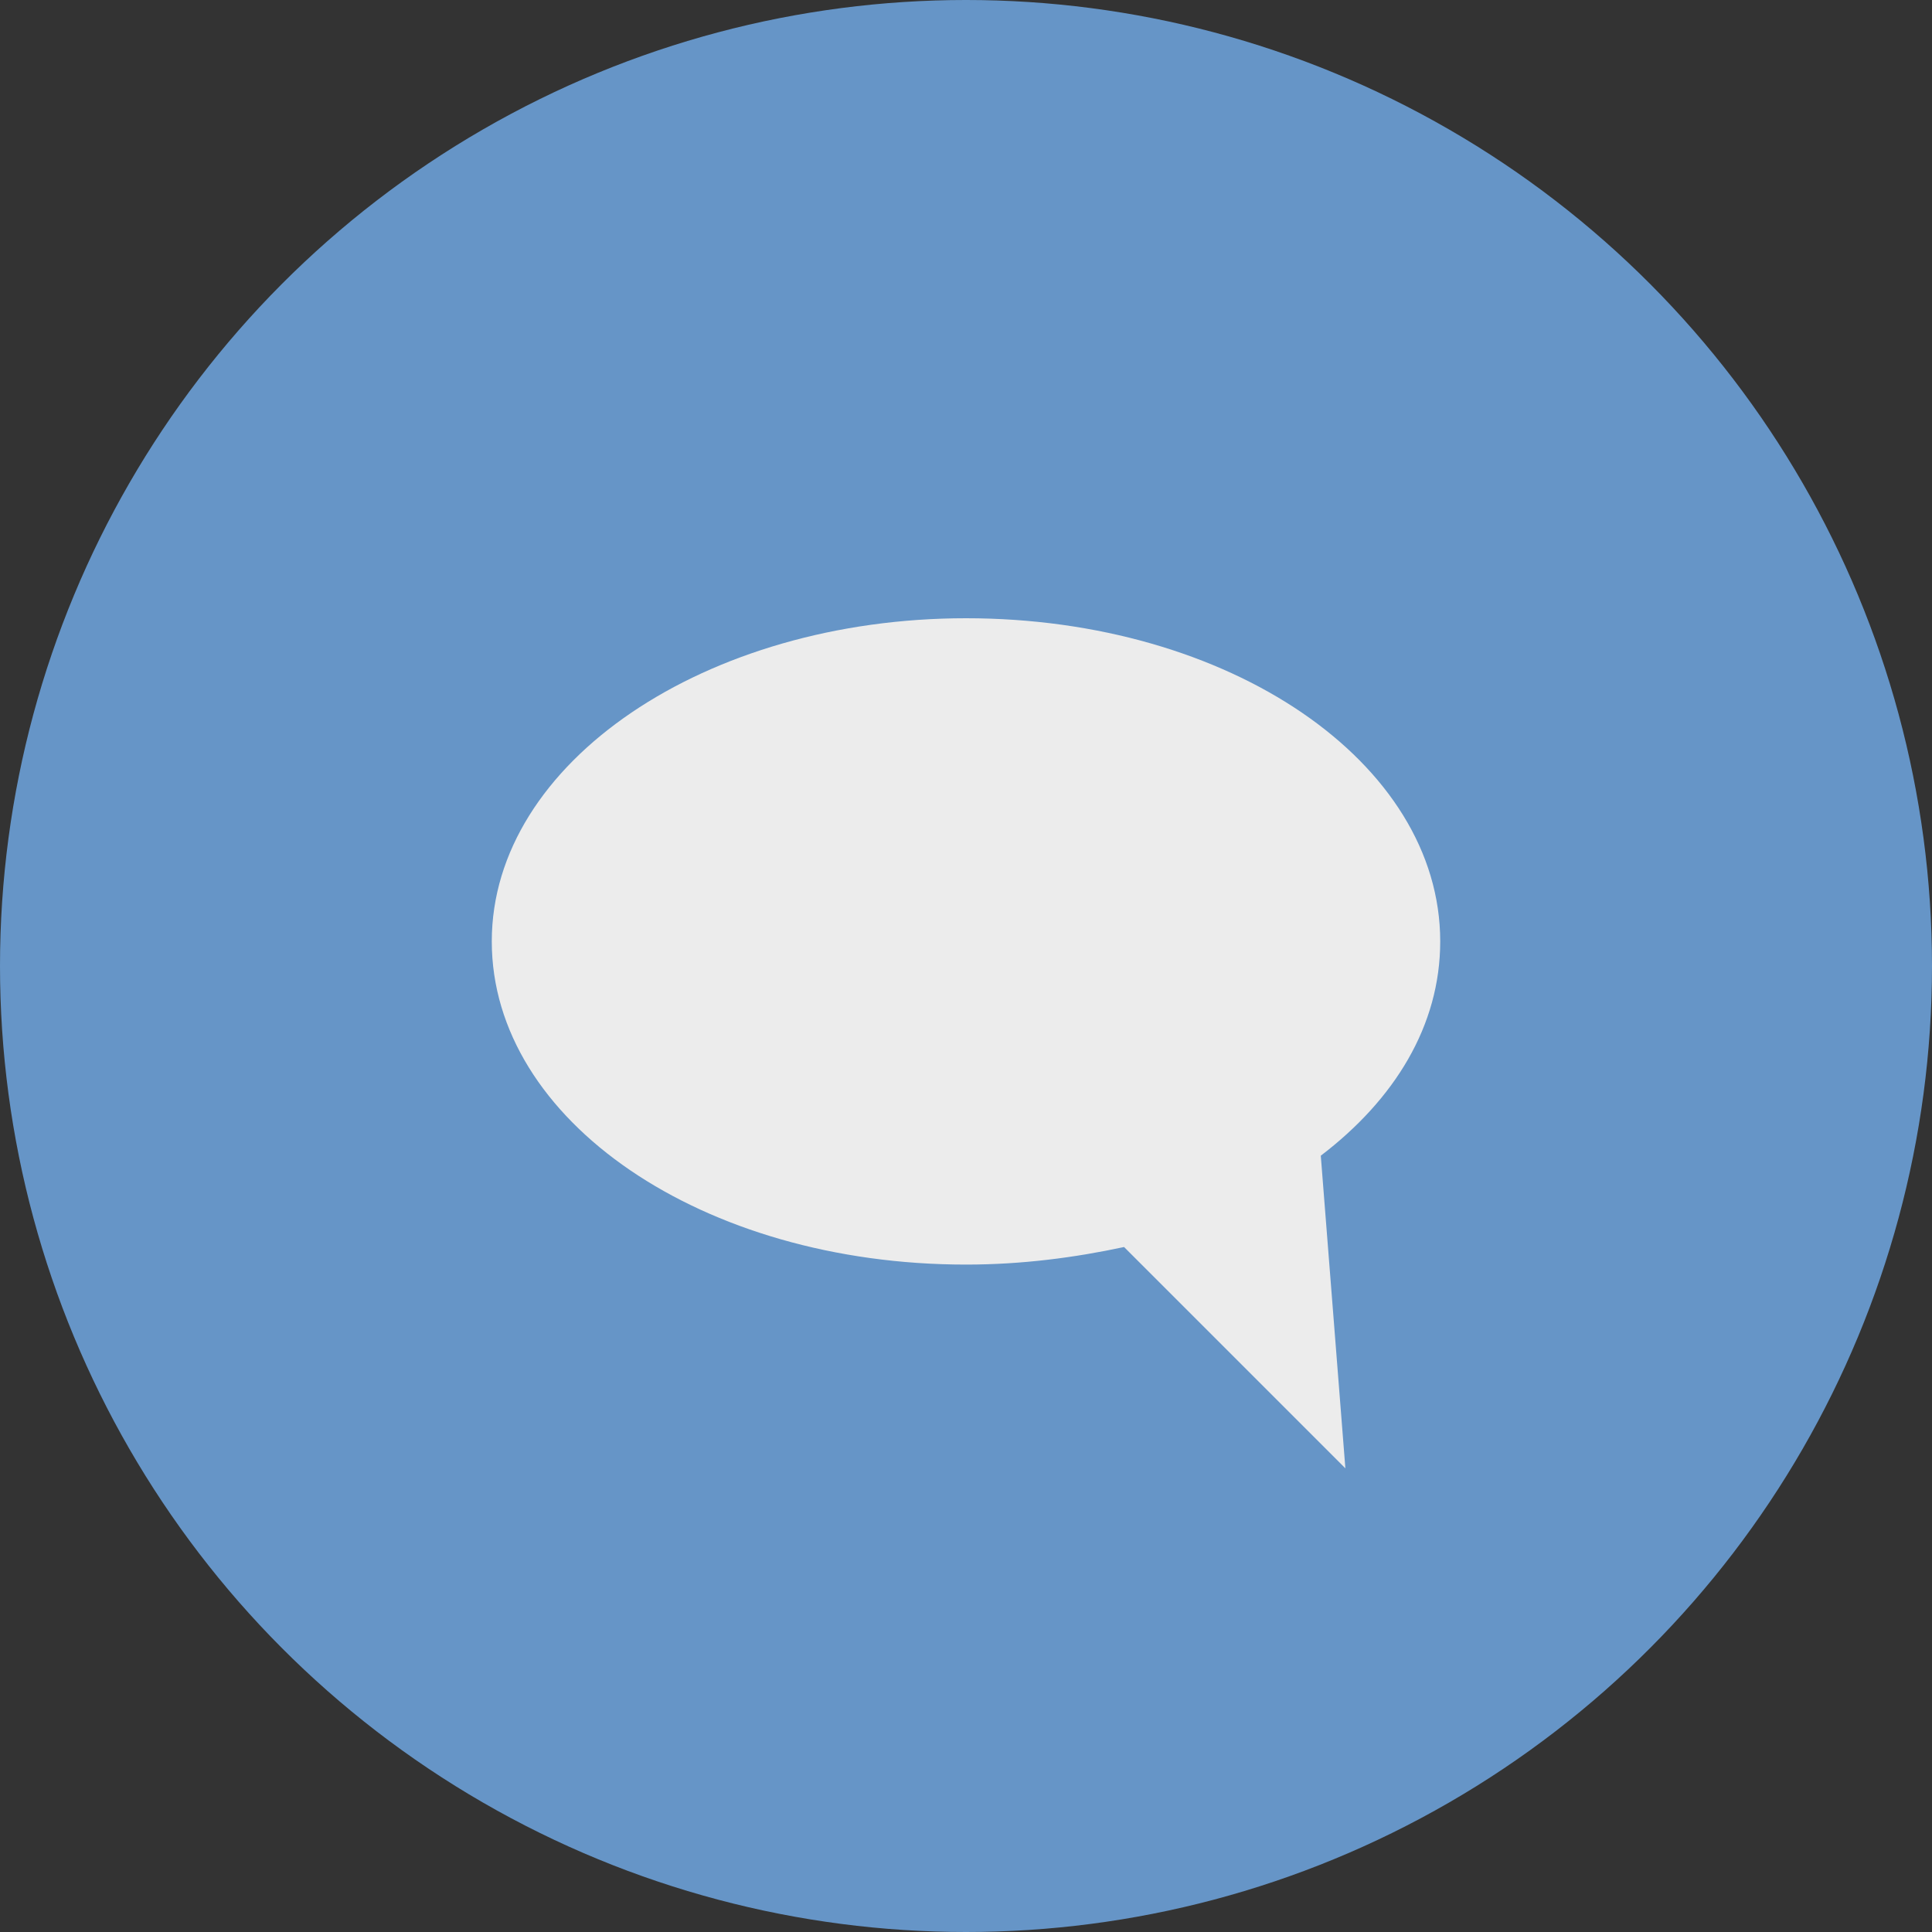 <?xml version="1.0" encoding="utf-8"?>
<!-- Generator: Adobe Illustrator 28.1.0, SVG Export Plug-In . SVG Version: 6.00 Build 0)  -->
<svg version="1.1" id="Layer_1" xmlns="http://www.w3.org/2000/svg" xmlns:xlink="http://www.w3.org/1999/xlink" x="0px" y="0px"
	 viewBox="0 0 55 55" style="enable-background:new 0 0 55 55;" xml:space="preserve">
<rect x="0" y="0" width="55" height="55" fill="#333333" stroke="none"/>
<style type="text/css">
	.st0{fill:#6695C7;}
	.st1{fill:#ECECEC;}
</style>
<g>
	<circle class="st0" cx="27.5" cy="27.5" r="27.5"/>
	<g>
		<path class="st1" d="M41,26.8c0-5.1-6-9.2-13.5-9.2c-7.4,0-13.5,4.1-13.5,9.2c0,5.1,6,9.2,13.5,9.2c1.6,0,3.1-0.2,4.5-0.5l6.3,6.3
			l-0.7-8.9C39.7,31.3,41,29.2,41,26.8z"/>
	</g>
</g>
</svg>
